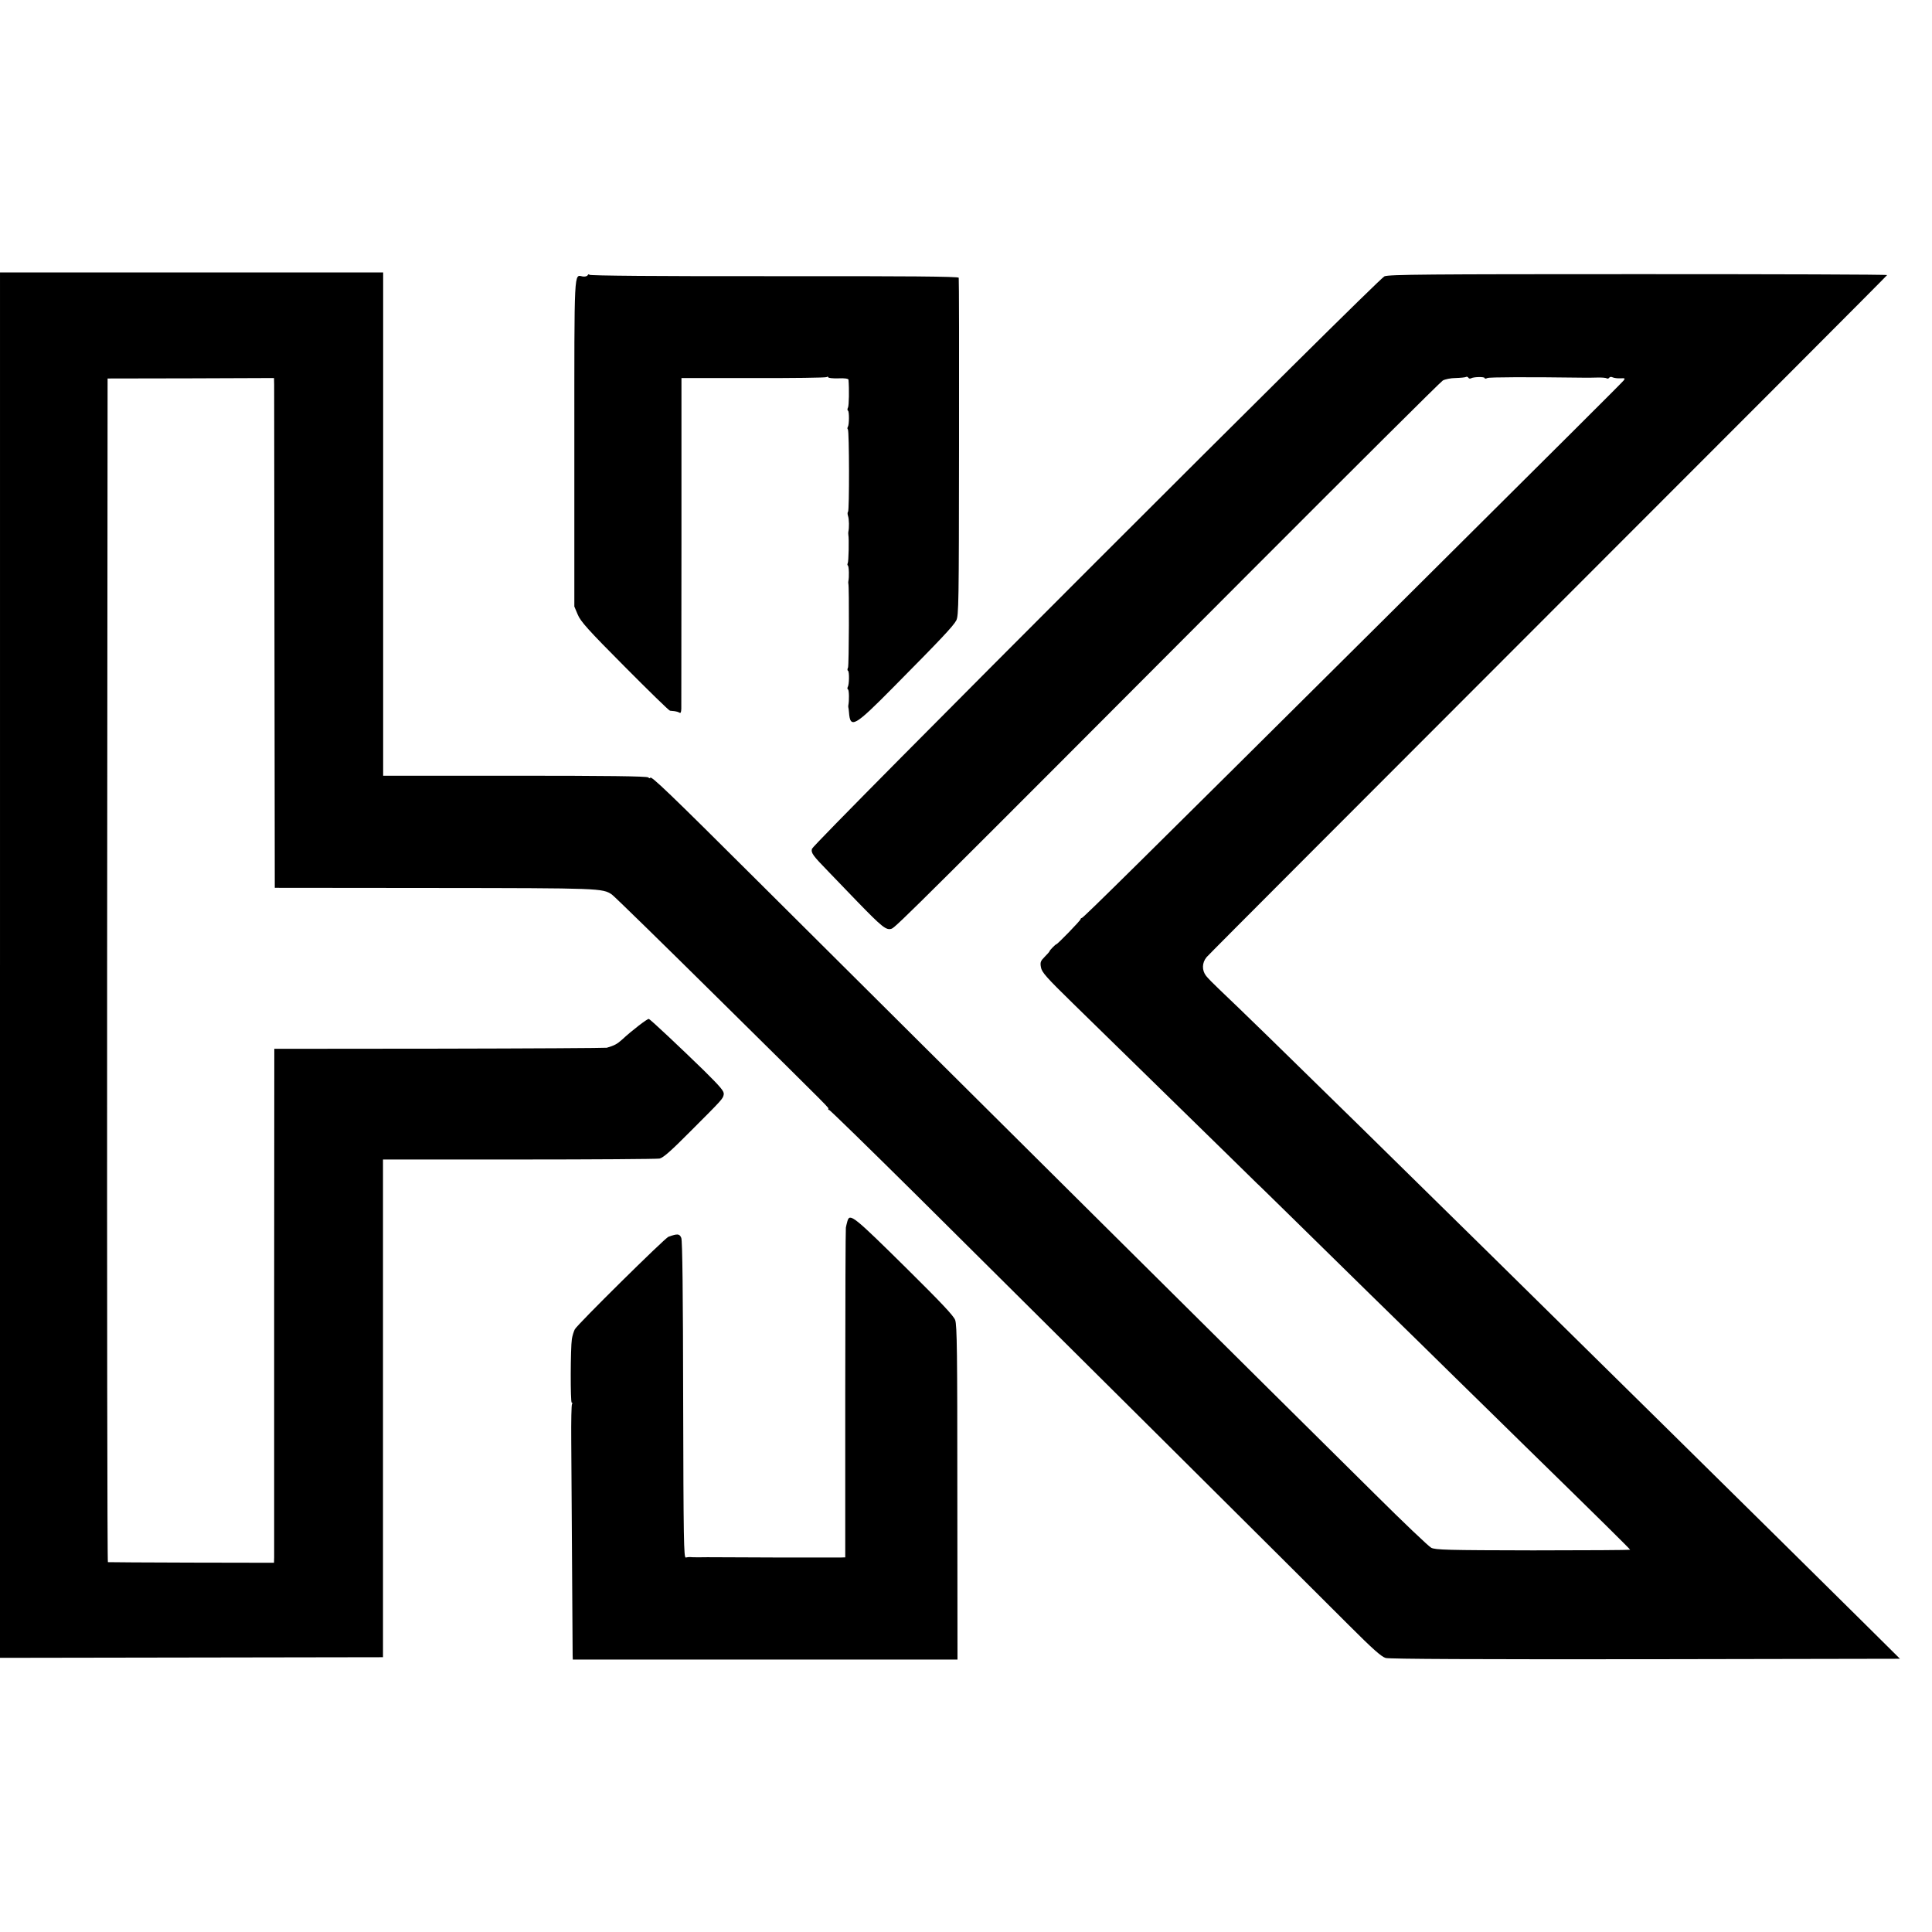 <?xml version="1.0" standalone="no"?>
<!DOCTYPE svg PUBLIC "-//W3C//DTD SVG 20010904//EN"
 "http://www.w3.org/TR/2001/REC-SVG-20010904/DTD/svg10.dtd">
<svg version="1.0" xmlns="http://www.w3.org/2000/svg"
 width="1248pt" height="1248pt" viewBox="0 0 1248 1248"
 preserveAspectRatio="xMidYMid meet">
<g transform="translate(0,1248) scale(0.1,-0.1)"
fill="#000000" stroke="none">
<path d="M0 6246 l0 -4475 1237 2 1237 2 0 1608 0 1607 877 0 c482 0 891 3
909 6 24 5 73 48 198 174 209 209 212 212 217 240 4 20 -18 46 -128 155 -151
147 -344 329 -356 333 -8 3 -111 -76 -172 -133 -32 -29 -51 -39 -99 -53 -8 -2
-495 -5 -1082 -6 l-1066 -1 -1 -1625 c0 -894 0 -1641 0 -1660 l-1 -35 -532 1
c-293 1 -536 2 -541 3 -4 0 -6 1721 -5 3824 l3 3822 538 1 537 2 1 -42 c0 -22
1 -763 2 -1646 l2 -1605 1035 -1 c1070 -1 1082 -2 1142 -42 15 -10 327 -315
694 -678 770 -761 704 -695 704 -708 0 -5 2 -7 5 -5 2 3 254 -243 559 -545
813 -807 2559 -2543 2796 -2781 158 -158 213 -207 241 -215 24 -7 610 -9 1679
-8 l1643 3 -249 247 c-137 136 -376 372 -531 525 -155 153 -493 486 -750 740
-1640 1617 -2614 2573 -2871 2816 -33 31 -70 69 -81 83 -28 36 -27 85 3 121
13 16 1008 1012 2210 2215 1202 1202 2186 2188 2186 2191 0 4 -723 6 -1607 6
-1360 0 -1611 -2 -1640 -14 -43 -18 -3690 -3665 -3698 -3698 -7 -27 5 -43 107
-148 34 -36 117 -122 183 -190 165 -170 190 -190 225 -178 27 10 186 168 2335
2323 660 661 1211 1210 1225 1218 14 8 51 16 83 16 32 1 62 4 67 7 5 3 11 1
15 -5 4 -6 11 -7 17 -4 16 10 88 11 88 2 0 -5 8 -5 18 0 13 6 256 7 640 2 6 0
36 0 66 1 30 1 59 -1 64 -5 6 -3 13 -2 17 4 4 6 13 7 23 2 9 -4 32 -7 50 -6
29 2 31 0 20 -14 -16 -19 -313 -315 -1563 -1558 -1576 -1566 -1928 -1914
-1937 -1914 -4 0 -8 -4 -8 -8 0 -8 -149 -162 -157 -162 -5 0 -43 -39 -43 -44
0 -3 -14 -19 -31 -36 -27 -27 -31 -36 -25 -68 5 -32 33 -64 208 -235 258 -252
720 -704 984 -962 112 -110 204 -200 204 -200 0 1 90 -87 199 -194 110 -108
351 -344 536 -526 186 -181 430 -421 544 -533 113 -111 318 -311 454 -445 485
-474 677 -664 677 -668 0 -2 -282 -4 -627 -4 -557 1 -631 3 -658 17 -17 9
-180 164 -362 345 -567 560 -2776 2754 -3993 3966 -564 562 -690 683 -690 662
0 -4 -6 -3 -13 3 -9 8 -273 11 -862 11 l-850 0 0 1625 0 1626 -1237 0 -1238 0
0 -4474z"/>
<path d="M3796 10702 c-4 -7 -18 -10 -32 -8 -57 11 -54 69 -54 -1079 l0 -1053
22 -52 c18 -44 68 -100 303 -336 155 -156 287 -285 293 -285 7 -1 20 -2 30 -3
9 -1 23 -5 30 -9 9 -6 12 1 13 25 0 18 0 506 1 1084 l0 1052 463 0 c254 -1
468 2 474 6 6 4 11 3 11 -1 0 -5 29 -8 65 -7 43 2 65 -2 66 -9 5 -62 3 -165
-3 -179 -5 -9 -5 -19 0 -21 8 -6 8 -89 -1 -104 -4 -6 -4 -13 0 -17 9 -8 10
-527 1 -532 -4 -3 -4 -15 0 -27 7 -20 8 -77 2 -102 -1 -5 -1 -14 0 -20 5 -25
2 -174 -4 -183 -3 -6 -3 -13 1 -15 7 -5 9 -76 3 -102 -1 -5 -1 -12 0 -15 6
-16 4 -528 -2 -542 -5 -9 -5 -19 0 -21 9 -6 8 -90 -2 -105 -3 -6 -3 -13 2 -16
7 -4 8 -73 2 -101 -1 -5 -1 -12 0 -15 1 -3 3 -16 4 -30 8 -109 34 -95 286 160
310 313 387 395 407 432 16 31 17 107 18 1118 1 597 0 1090 -2 1096 -3 8 -331
11 -1194 10 -744 -1 -1190 3 -1192 9 -2 5 -7 4 -11 -3z"/>
<path d="M5474 4592 c-4 -15 -9 -34 -10 -42 -2 -8 -4 -491 -4 -1072 l0 -1058
-33 -1 c-17 0 -50 0 -72 0 -22 0 -98 0 -170 0 -71 0 -236 0 -365 1 -129 1
-242 1 -250 1 -21 -1 -103 -1 -115 1 -5 0 -17 -1 -25 -3 -13 -4 -15 115 -17
1016 -1 694 -5 1029 -12 1048 -11 28 -24 29 -83 8 -24 -9 -589 -567 -605 -598
-7 -14 -16 -43 -19 -63 -9 -58 -10 -410 -1 -410 5 0 5 -5 2 -10 -4 -6 -6 -110
-5 -233 2 -333 9 -1358 9 -1389 l1 -28 1243 0 1242 0 -1 1078 c0 902 -2 1083
-14 1115 -10 28 -94 116 -310 330 -348 344 -371 362 -386 309z"/>
</g>
</svg>
